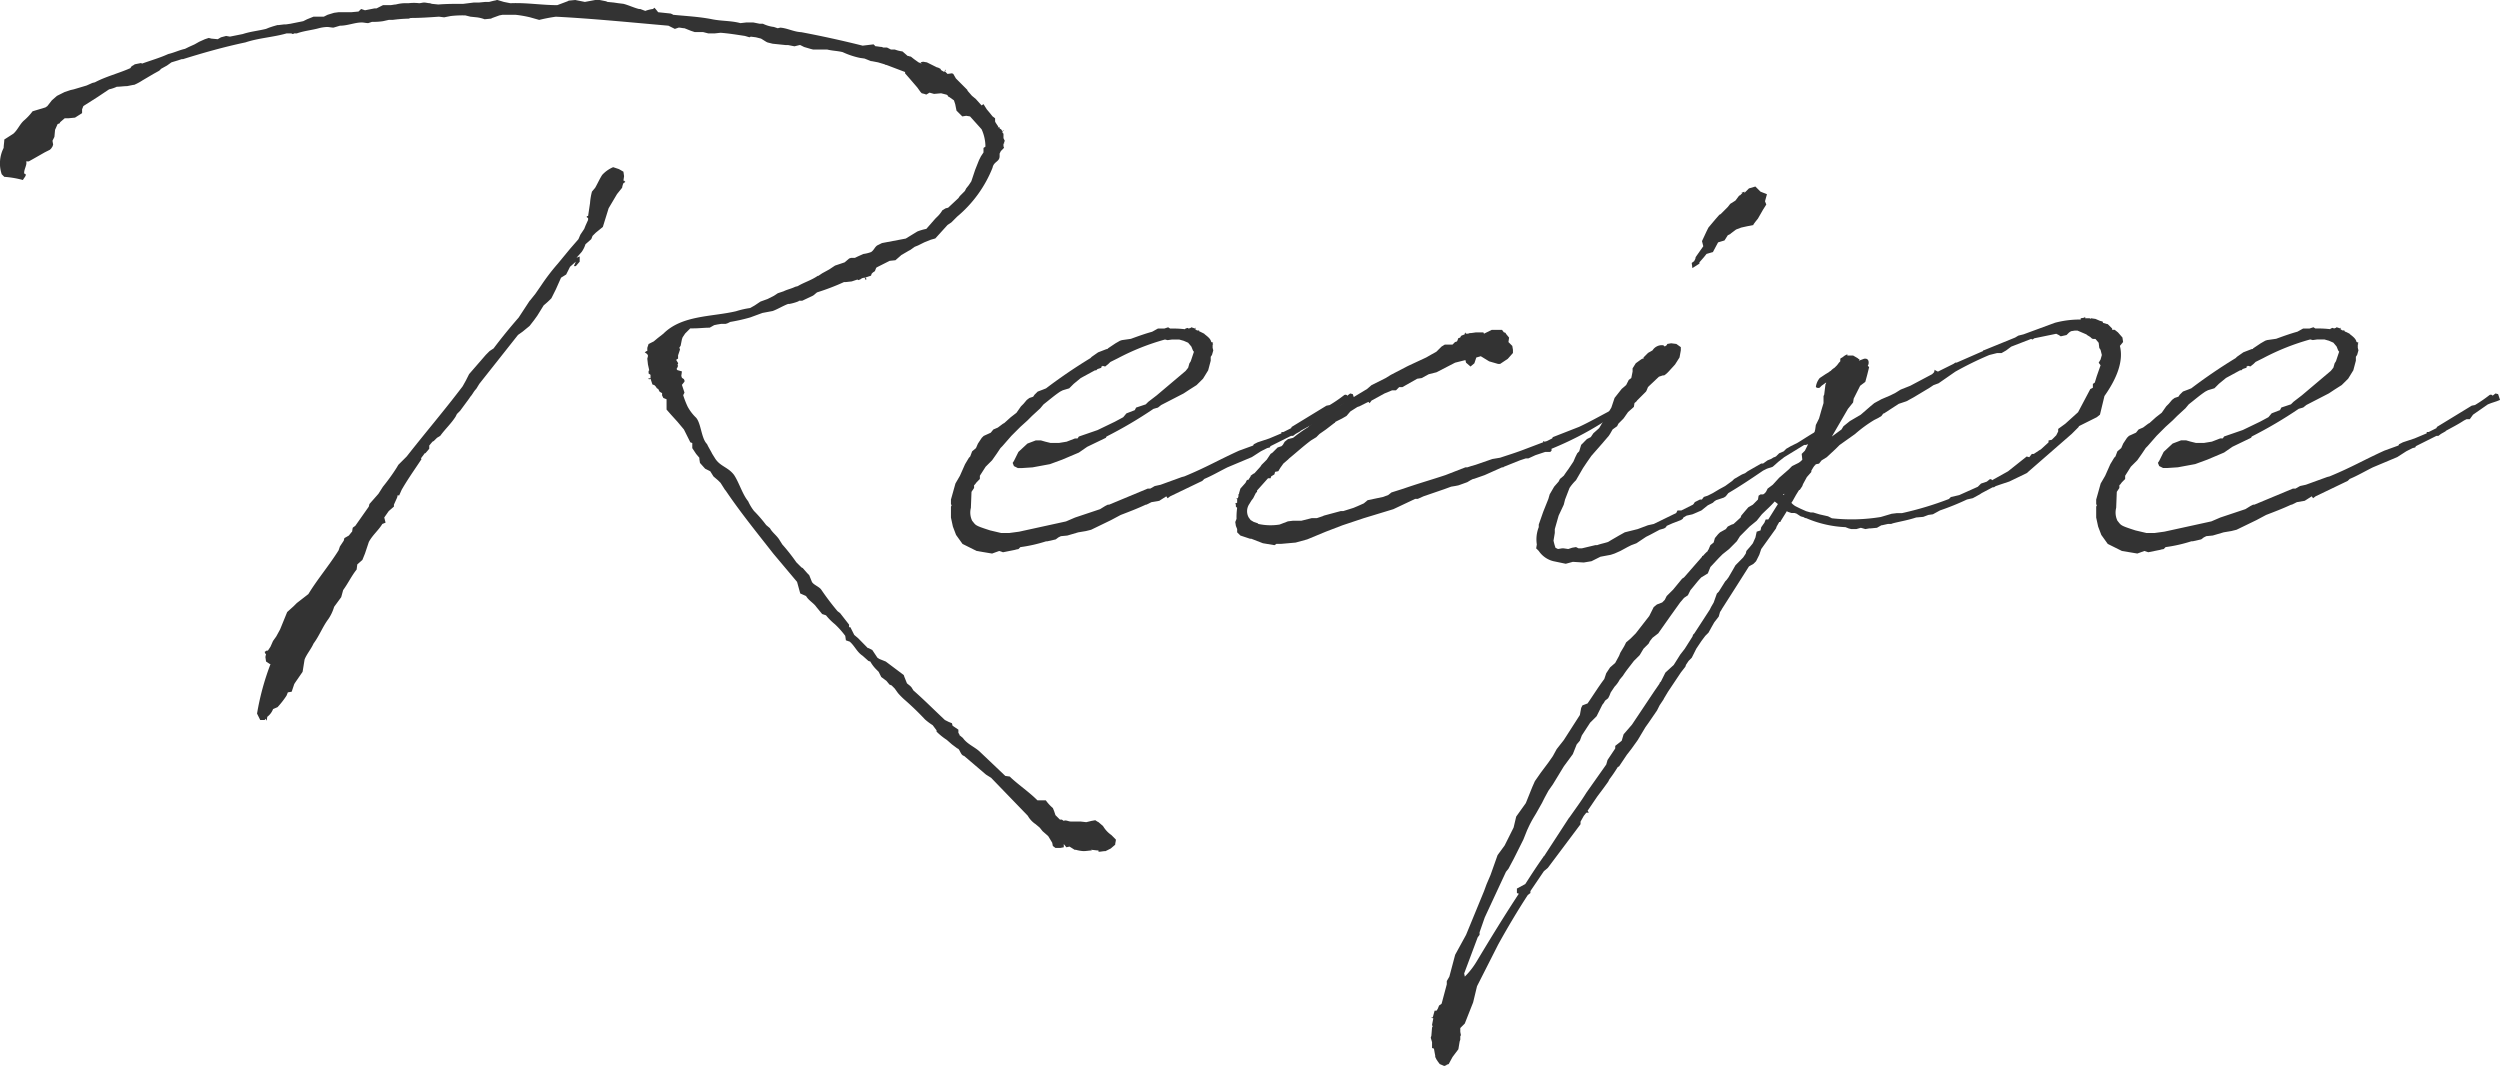 <svg xmlns="http://www.w3.org/2000/svg" width="278.146" height="118.6" viewBox="0 0 278.146 118.6">
  <g id="ttl_recipe" transform="translate(0)">
    <path id="パス_7635" data-name="パス 7635" d="M10.85,10.8l-1.574,1-.143.36v.427l-.787.5-.714.07H7.2l-.5.43-.076.143-.211.07-.287.644-.073.787-.214.43.073.43-.073.211-.143.216-.143.143-.571.287L3.838,17.6l-.641.36H2.908c.146.357-.284.928-.211,1.358.427.07-.073.5-.141.711a10.737,10.737,0,0,0-2.078-.354l-.287-.287a3.807,3.807,0,0,1,.216-2.932c0-.287.07-.644.07-.933l1-.641c.5-.43.717-1.074,1.217-1.5a6.263,6.263,0,0,0,.931-1l1.428-.43.214-.146.5-.641.571-.5.86-.43.644-.214L8.2,9.941l1.434-.427.644-.287.284-.07c1.217-.647,2.648-1,3.939-1.574l.141-.214c.07,0,.07-.073.143-.073L15,7.152l.717-.143.068.073c1-.36,2-.644,2.935-1.071.641-.146,1.215-.433,1.861-.576l.43-.211.641-.289.5-.284.644-.289.43-.141.287.073.714.068.36-.211L25.157,4l.427.073,1.431-.287c.86-.284,1.718-.357,2.578-.571l.354-.143.43-.143.5-.143h.143l.573-.07h.214l.5-.073,1.431-.287.427-.214.714-.287h1.147l.427-.214.714-.216.5-.068H39.1l.787-.073L40.179,1l.43.143L41.68.931H41.9L42.61.573H43.4c.214,0,.43-.073.641-.073a4.153,4.153,0,0,1,.931-.143h.5a4.686,4.686,0,0,1,1.147,0c.211,0,.354-.073.571-.073s.427.073.644.073l.214.07L48.765.5c.928-.073,1.858-.073,2.789-.073L52.7.284h.573l.711-.07h.43L54.986.07c.143,0,.214-.07.357-.07l.717.214.711.143h.076C58.565.284,60.28.573,62,.573l1.144-.43L63.283.07,64,0l1.074.214L66.218,0h.5l.717.143.146.07.711.07.5.073.571.07c.573.146,1.147.43,1.718.573h.141l.573.214A3.707,3.707,0,0,1,72.656,1L72.8.858,72.94,1l.287.36,1.358.143c.073,0,.143.068.216.068l.07.073c1.431.143,2.935.214,4.363.5,1.074.214,2.075.146,3.146.43l.647-.073h.787l.714.143h.357A3.836,3.836,0,0,0,86.1,3l.43.143.289-.07c.784.07,1.428.43,2.213.5h.076q3.429.645,6.868,1.507l1.215-.146.214.214c.214,0,.5.076.717.076l.141.068h.43l.427.216h.43a3.72,3.72,0,0,0,.858.214l.573.5c.143,0,.214.073.357.073l.36.287.5.357.357.143-.141-.143.284-.073.43.073,1.144.571h.073l.287.143.07.143.357.216.143-.289v.146l-.07.07.287.287.5-.07.146.07.287.5,1.285,1.288v.07l.5.573.43.357.644.717.214-.143.36.571.357.427.287.36.287.214v.357l.068.143.289.43-.073.07h.216V14.3l.141.073.073.07.07.143.146-.07h.068l-.214.143.07.143.076.07v.5l.141.287-.073.214v.143l-.068-.073v.357l.068.076-.068.141-.289.287-.141.284v.289c0,.641-.647.573-.787,1.285a13.659,13.659,0,0,1-3.936,5.437l-.644.644-.427.287-1.361,1.5-.5.141-.714.287-.717.357-.36.143-.5.357-.143.07-.858.5-.073.07-.573.5-.644.068-1.428.72-.073.068-.141.36-.216.143-.143.143-.07.216-.644.211.143.143-.073.143-.143-.287-.287.073-.214.143-.214.07-.073-.07-.644.214-.641.07H93.9a25.735,25.735,0,0,1-3,1.147l-.43.354-1.217.576h-.357l-.07.068a5.183,5.183,0,0,1-1,.287h-.143c-.571.216-1.144.576-1.715.787l-1.144.216-1.361.5a19.747,19.747,0,0,1-2.218.5l-.284.143-.214.07h-.5l-.427.07-.36.073-.5.284c-.571,0-1.215.076-1.785.076H76.8l-.427.427-.143.143-.287.43-.073.214-.143.717-.141.214.07.216-.214.641v.357l-.216.143.216.357v.073l-.073.141.073.073-.073.216-.07.068v.143l.07.073.5.143-.068.5.068.211.216.146.07.141v.143l-.287.357.287.86-.143.287a9.682,9.682,0,0,0,.5,1.285,4.974,4.974,0,0,0,.931,1.217c.571.647.571,2.289,1.215,2.932l.143.287.36.644.07.143.357.571c.573.86,1.431.931,2.078,1.791.571.855.928,2.145,1.574,2.932a5.276,5.276,0,0,0,.641,1.071,14.833,14.833,0,0,1,1.361,1.574l.427.357c.216.43.717.787,1,1.217l.357.571a21.849,21.849,0,0,1,1.574,2l.573.573.143.07.5.571.216.216.287.714c.143.357.858.573,1.071.928a29.371,29.371,0,0,0,1.788,2.362l.289.219,1,1.282v.289h.146l.43.858.427.36L96.547,72.1h.07l.43.214.571.86.216.141.714.287,2,1.5.073.214.287.714.357.287.141.146.216.352c1.144,1,2.362,2.221,3.506,3.292l.43.216.354.143.073.284.644.43v.357l.143.216h-.07l.43.354c.5.717,1.358,1.006,1.929,1.574l2.789,2.648.5.07.143.146c.931.855,2,1.572,2.932,2.5h.931a4.482,4.482,0,0,0,.787.858l.143.36.141.427.5.5h.216l.214.143c.214-.143.5.068.784.068h1.077l.641.073.573-.141.43-.076.214.143.143.073.5.427a3.187,3.187,0,0,0,.931,1.006l.5.5c0,.214-.073.357-.073.573l-.5.427-.573.287c-.289,0-.5.073-.787.073v-.146c-.289,0-.573-.07-.86-.07l.143.07c-.284,0-.644.073-.931.073a3.668,3.668,0,0,1-.858-.143h-.143l-.573-.36-.354.076-.287-.36v.36l-.357.07h-.576l-.284-.214-.07-.36-.43-.714-.07-.073-.573-.5-.284-.354-.073-.076-.427-.357a2.7,2.7,0,0,1-.86-.928l-4.077-4.22-.573-.36-2.432-2.075c-.357-.07-.43-.571-.644-.784l-.143-.073-.573-.43-.571-.5A6.925,6.925,0,0,1,104.2,81.4v-.143l-.43-.573a6.649,6.649,0,0,1-.86-.644,30.731,30.731,0,0,0-2.218-2.145,8,8,0,0,1-.787-.787l-.357-.5-.357-.36c-.073,0-.143-.07-.216-.07l-.357-.43-.573-.427-.284-.571-.287-.289a4,4,0,0,1-.644-.858l-.214-.07-.641-.573c-.647-.43-.863-1.074-1.434-1.572l-.427-.146-.073-.5A9.758,9.758,0,0,0,92.9,69.459a6.624,6.624,0,0,1-1-1l-.427-.143-.647-.787c-.284-.427-.86-.714-1.144-1.215l-.647-.287-.354-1.288L86.033,61.59c-1.791-2.291-3.652-4.58-5.294-7.009l-.073-.076-.5-.787-.287-.284-.5-.427-.357-.573-.573-.289-.573-.641-.068-.43v-.143l-.36-.427-.427-.644v-.571l-.216-.076-.714-1.428-.717-.858-.714-.787-.5-.571V44.42l-.357-.143-.141-.284v-.287h-.073l-.216-.143-.141-.287-.143-.07-.143-.216-.143-.143-.214-.07-.214-.644-.143.073-.143-.073.287-.073V41.7l-.216-.146v-.284l.073-.073-.143-.644-.073-.644.073-.287v-.07l-.073-.143-.284-.214.214-.143h.07V38.7l.143-.43.573-.284.43-.36.641-.5c2.075-2.075,5.367-1.861,8.086-2.5a9.917,9.917,0,0,1,1.572-.357l.5-.284.647-.433.787-.284.711-.36.43-.284.644-.216c.43-.214.86-.284,1.288-.5l.287-.073c.714-.43,1.5-.644,2.218-1.142h.07l.433-.289.784-.43.644-.427,1.071-.36.5-.427.216-.073h.427l.287-.141.644-.289a3.84,3.84,0,0,0,.86-.211c.354-.216.43-.644.784-.787l.433-.216,2.646-.5,1.288-.787a5.309,5.309,0,0,1,1-.289l1-1.142.146-.146a3.417,3.417,0,0,0,.641-.784l.357-.216.284-.07,1.147-1.071.143-.216.571-.573.146-.287.284-.354.287-.43.43-1.288.427-1.074.216-.427.284-.43v-.5l.214-.146a4.706,4.706,0,0,0-.427-1.929l-1.285-1.431-.43-.07-.433.07-.644-.644-.143-.714-.141-.43-.5-.357-.146-.073-.068-.143c-.073,0-.073-.068-.143-.068l-.573-.146-.787.07-.5-.141-.36.216-.214-.076-.289-.07-.141-.143-.357-.5-.86-1-.5-.571V8.012l-2.075-.787h-.07l-.143-.073-.717-.214L96.975,6.8H96.9l-.717-.287-.5-.07a8.952,8.952,0,0,1-1.931-.644c-.573-.143-1.144-.143-1.715-.287H90.466l-.287-.073-.717-.211-.43-.216h-.068l-.573.141-.717-.141h-.284L85.96,4.864l-.571-.143-.143-.07-.573-.357L84.1,4.15l-.571-.073-.143.073L82.884,4c-.931-.141-1.788-.284-2.719-.354l-.641.07H78.8l-.571-.146H77.3l-.427-.141-.717-.287c-.214,0-.43-.07-.644-.07l-.43.143-.714-.357c-4.15-.36-8.367-.787-12.519-1a17.987,17.987,0,0,0-1.858.357l-1-.284a12.883,12.883,0,0,0-1.647-.287H55.917l-.36.07L54.77,2l-.141.073-.714.07a3.775,3.775,0,0,0-.86-.214l-.714-.073-.573-.143H51.7a11.343,11.343,0,0,0-1.574.073l-.714.143-.573-.073C47.758,1.931,46.76,2,45.689,2l-.216.073a15.353,15.353,0,0,0-1.788.141h-.433l-.641.143a6.813,6.813,0,0,1-1.217.073l-.427.143c-.214,0-.5-.073-.714-.073-.787,0-1.574.36-2.432.36l-.717.214c-.214,0-.5-.073-.717-.073a4.265,4.265,0,0,0-.928.143c-.784.216-1.647.287-2.435.573H32.74c-.073,0-.073.07-.143.07s-.143-.07-.214-.07h-.5c-1.5.43-3.076.5-4.58,1-2.362.5-4.65,1.144-6.936,1.861h-.143l-.43.141-.717.216-.5.357-.644.357-.214.216-.644.357-1.217.717a5.971,5.971,0,0,1-.928.5h-.076l-.711.143c-.36,0-.787.07-1.147.07a3.946,3.946,0,0,1-.858.287ZM54.913,38.769q1.29-1.716,2.789-3.433l1.217-1.858.073-.073.571-.714.644-.931a23.371,23.371,0,0,1,1.861-2.432l1.358-1.647.931-1.071.214-.5.43-.644.141-.357.289-.641v-.216l-.143-.073v-.141h.143l.214-1.431a6.8,6.8,0,0,1,.216-1.288l.357-.427c.284-.5.5-1,.784-1.434A3.471,3.471,0,0,1,68.22,18.6l.641.214.5.287.073.5-.073.5h.073l.143.141-.216.143a1.8,1.8,0,0,0-.143.5l-.571.711-.931,1.574-.644,2.078-.787.641-.36.357-.141.36-.647.571a3.083,3.083,0,0,1-.427.86l-.571.641.357-.141v.573l-.43.5h-.214l.214-.5-.644.571-.43.858-.571.357-.573,1.288-.5,1a9.936,9.936,0,0,1-.86.79L59.78,35.12l-.36.5-.5.644-.787.644-.5.354-4.3,5.437-.354.573c-.287.287-.43.644-.644.858l-.143.216-1,1.358-.357.357-.143.289c-.5.787-1.142,1.358-1.715,2.145l-.357.214-.36.357-.143.073-.36.427v.36l-.427.5h-.07L46.83,51l.073.07-.284.43c-.72,1.074-1.361,2-1.934,3l-.287.647-.141-.073-.076.287-.354.787v.214l-.576.5-.5.714.146.576-.36.143c-.427.711-1.074,1.215-1.5,2l-.43,1.288-.289.714-.568.5-.073.571c-.573.714-.931,1.5-1.5,2.286l-.216.787-.787,1.074a4.826,4.826,0,0,1-.641,1.361c-.644.858-1,1.858-1.647,2.719-.287.644-.787,1.215-1,1.788l-.219,1.361-.787,1.142-.141.216-.287.858-.427.07-.143.36a9.617,9.617,0,0,1-1,1.285l-.5.216a1.941,1.941,0,0,1-.644.858l-.07.433-.143-.219-.073.143h-.5l-.354-.711a28.592,28.592,0,0,1,1.5-5.513h-.068l-.43-.284-.073-.5.073-.354H29.52l-.073-.216.216-.141h.143l.284-.427.287-.647.357-.5.43-.787.787-1.931.714-.644.357-.357,1.29-1c1-1.647,2.286-3.149,3.36-4.864l.146-.43.427-.644.07-.287.5-.287.284-.357.076-.073.068-.427.073-.07.211-.146,1.507-2.145.068-.287,1.006-1.142.5-.787a22.671,22.671,0,0,0,1.5-2.075l.214-.36.931-.931c2.072-2.646,4.217-5.151,6.219-7.8l.36-.644.36-.714,1.861-2.145.427-.43Z" transform="translate(0)" fill="#333"/>
    <path id="パス_7636" data-name="パス 7636" d="M42.33,29.98v.36l-.357.36-.216.284c-.07,0-.07.07-.07.143v.214l-.287.43-.07,1.785a2.106,2.106,0,0,0,.143,1.434c.427.5.214.5,2,1.071l1.215.287h.931l1.071-.143,5.226-1.144,1-.43L55.7,33.7l.573-.354.289-.146h.141L61,31.411h.287l.5-.284.647-.143,2.362-.858.284-.073c2.573-1.071,3.576-1.715,6.081-2.862l1.572-.571.073-.143.427-.216,1.288-.427,1.358-.571v-.143h.216l.858-.43.073-.146,3.863-2.359.36-.07a15.931,15.931,0,0,0,1.572-1.074.272.272,0,0,1,.43.073V21.04l.284-.216.287.076.216.644-.36.143-.644.214-.357.141-1.645,1.144-.36.5h-.354l-.287.143c-.644.427-1.361.787-2,1.142l-.07.073-.5.284-.284.216H76.95l-2.289,1.144-.07.143-.289.07-.571.287-.141.073-1,.644-2.719,1.142c-.86.43-1.718.931-2.575,1.29l-.216.214L63.5,32.271l-.284.214-.143-.214-.787.5-.86.146-.571.284h-.073c-.928.433-1.858.787-2.789,1.144l-1.074.573-2.215,1.074-.576.143-.855.143-1.215.357-.72.07-.284.143-.287.216-.931.211H49.7a16.537,16.537,0,0,1-2.865.647l-.211.216-.36.068h.07l-1.428.287-.43-.143-.784.287-1.718-.287L40.4,37.565l-.717-1-.354-.931-.216-1V33.416l.073-.143-.073-.143v-.5l.5-1.788.5-.86.571-1.288.427-.714.143-.143.216-.571.427-.36.216-.5.427-.644.216-.214.784-.357.289-.357.5-.214.573-.43.143-.073.714-.644.644-.5.5-.714.287-.287.36-.427.284-.216.427-.143.143-.214.36-.357.571-.216.36-.143a58.354,58.354,0,0,1,4.934-3.36l.143-.146.714-.5.931-.36c.07,0,.146,0,.146-.07l.855-.573.5-.287.214-.07,1-.143c.787-.287,1.574-.573,2.362-.787l.644-.357h.714l.427-.141.216.141a11.877,11.877,0,0,1,1.645.073l.073-.073.214-.073.143.073.214-.073.073-.068.427.141v-.073h.073l-.073.146.216.141h.214l.073.143h.068l.433.214.07.076c.36.284.644.5.717.855l.214.073-.073.143H68.3l-.073.068v.36l.073.287-.143.5-.143.214v.433l-.284,1.071-.573.931-.717.711-.787.5L65,20.823l-2.5,1.29-.357.284-.5.143a47.57,47.57,0,0,1-5.224,3.078l-.07.141-2.075,1-.931.644-1.858.787-1.361.5-1.931.357-1.144.076h-.5l-.43-.216-.141-.357.141-.214.5-1.006,1-.928.931-.354h.573l.5.143.573.141h.931l.855-.141.931-.36H53.2l.143-.214L55.42,24.9l1.931-.931.928-.5.357-.427.931-.36.146-.287,1.071-.357.289-.287L62,21.04l3.219-2.719.284-.354.143-.5.143-.216.36-1.074-.076-.068-.068-.143-.143-.357-.36-.43-.5-.216-.5-.141h-.787l-.5.07-.287-.07a26.038,26.038,0,0,0-5.224,2.075l-.858.427-.216.214-.357.289-.287-.073c-.07.073-.07.073-.143.073v.143l-.427.141-.143.143h-.143l-1.574.855-.787.647-.5.5-.714.214-.284.146c-.647.427-1.22.931-1.861,1.428l-.36.433-.928.855-.5.5-.787.711-1,1-1,1.144-.211.214-.433.647-.5.711-.72.72Z" transform="translate(66.688 22.951)" fill="#333"/>
    <path id="パス_7637" data-name="パス 7637" d="M59.239,25.87c-.855.641-1.642,1.358-2.429,2l-.143.143-.5.427-.357.5-.214.357-.357.07-.073.284-.357.216-.073.216h-.284l-1.217,1.361v.141l-.141.143-.287.571-.216.284-.214.36a1.422,1.422,0,0,0-.07,1.5l.214.287.354.214.433.143.07.076a6.375,6.375,0,0,0,2.362.068l.931-.357.571-.07h.931l1.144-.287h.571l.647-.216.141-.068,1.861-.5h.284l1.147-.36.5-.211.644-.287.43-.357,1.718-.36.571-.214.36-.287,1.358-.43c1.642-.571,3.146-1,4.647-1.5l2.221-.863h.211l.43-.141.5-.143,1.858-.644.86-.143c.858-.287,1.788-.571,2.716-.931l2.078-.787v-.143l.143.076a1.081,1.081,0,0,0,.427-.143l.43-.216.07-.143,2.932-1.147c1.074-.5,2.221-1.142,3.435-1.785l.214-.216.214-.068h.43l.214.357-.214.214-.858.714-.787.287A36.427,36.427,0,0,1,86,26.8v.211l-.143.143h-.573l-1.074.357-.787.36h-.287l-.641.211L80.7,28.8l-.073.068h-.143l-1.929.863-1.217.427h-.073l-.284.143-.36.216-.787.284-.211.073-.36.07-.427.07-.787.287-2.291.787-.641.287h-.289L68.4,33.521l-3.289,1-2.359.787-1.861.714-2.075.86-1.29.354-1.642.146h-.5l-.214.143-1.285-.216-1.29-.5h-.143l-1.071-.357-.36-.357v-.36l-.143-.357-.068-.43.143-.354a7.382,7.382,0,0,1,.068-1.22l-.143-.141v-.214l-.068-.143.211-.073v-.427h-.068v-.073h.141l.07-.214v-.214l.073-.073v-.07l.143-.5.571-.644.141-.284.146-.073V30.3l.287-.43V29.8l.287-.211.143-.073.644-.714.143-.216.571-.571.427-.644.216-.143.571-.573.43-.143.143-.141.214-.357.36-.289.571-.141a17.479,17.479,0,0,1,1.718-1.22l.073-.141.143-.07.5-.5.214-.073a5.871,5.871,0,0,0,.86-.573l.43-.427.5-.143.289-.216h.068l3.435-2.072.5-.43,1.574-.787.571-.354,1.788-.931.146-.073,2-.931.5-.287L73.189,16l.573-.571.357-.216h.858l.287-.287.216-.068.068-.146.076-.214.211-.07.073-.146.07-.07.357-.141v-.076l.076-.141.068.141H76.7l.214-.07h.143l.5-.07h.86l.068.141.863-.427h1.142l.216.287c.141,0,.214.07.214.141l.357.433-.07.5.427.43.073.43v.354l-.573.647-.858.573h-.216l-1-.289-.931-.571-.5.143-.216.644-.427.36-.5-.43-.068-.289-1.147.289-2.075,1.071-.858.214-.787.43-.5.073-1.642.931h-.36l-.357.357h-.43l-.855.354-1.434.787-.216.289-.141-.146-1,.5-.216.07-.787.5-.427.5-.5.287-.714.357c-.073.073-.073.143-.143.143l-.931.717-.717.5-.357.36Z" transform="translate(86.622 23.13)" fill="#333"/>
    <path id="パス_7638" data-name="パス 7638" d="M82.28,43.146l-.714.573-1,.43-.644.143-.357.211-.073.146-.214.141-.931.357-.644.287-.07.143-.214.143-.5.143-1.074.573-.43.214-1.074.717-.571.214-.427.214-.787.427-.644.287-.43.143-1.144.214-1,.5-.858.143-1.215-.073-.787.214-1.358-.284a2.754,2.754,0,0,1-1.647-1.147l-.287-.284.073-.43a3.731,3.731,0,0,1,.214-1.931v-.287l.5-1.428.573-1.431.143-.5.5-.86.5-.571.143-.287.427-.36c.143-.211.287-.427.5-.711l.573-.86.214-.5.216-.433.214-.214.216-.714.644-.647.427-.214.287-.427.644-.573,1.358-2.289.36-1.074.787-1,.5-.43.289-.571.284-.216.143-.714v-.36l.36-.571.5-.36.214-.141h.143v-.143l.5-.5.5-.284a1.221,1.221,0,0,1,1.142-.571c.073,0,.146.07.216.143l.214-.143.073-.143.427-.073.576.073.5.357v.357l-.143.787-.5.787-.717.787-.214.214-.284.214H77.27l-.427.143-1.215,1.147-.143.357-.073.143-1,1c-.073.141-.216.216-.287.287l-.07.427-.647.573-.5.714-.573.576-.143.284-.5.357-.287.5-.143.216-.858,1L69.33,37.639l-.5.717L68.4,39l-.787,1.358a5.152,5.152,0,0,0-.717.858L66.4,42.5l-.143.573-.571,1.217-.427,1.5v.427l-.143.86c.143.641.211.714.211.787l.287.143.433-.073h.211l.5.073.43-.143.43-.073.287.143h.357l1.5-.357h.211c.36-.143.787-.214,1.217-.357l.357-.216.86-.5.641-.357,1.431-.357,1.147-.43.644-.141,2.5-1.22.141-.284h.43l1.288-.644.07-.073.141-.214.573-.287h.214l.216-.287.43-.141.571-.287.717-.43L84.211,41,85,40.428l.216-.214.86-.5.354-.143.287-.214,1.5-.86h.214l.5-.357L89.289,38l.357-.211c.146,0,.146-.076.214-.076l.36-.357.5-.214.284-.284.5-.289.714-.354.36-.216c.571-.357,1.215-.787,2-1.217l.143-.284h.214l.214.07.216.43-.216.287-.214.143-.43.214-.143.214-.141-.073h-.073v.146l-.931.5h-.214L90.79,37.785l-.641.5-.647.573-.641.211-.43.216c-1.361.931-2.648,1.788-3.866,2.5l-.284.357-.214.143-.86.287-.214.143-.143.143Zm6.151-32.9-.573,1-.284.354-.216.287v.073l-.714.141L86,12.243l-.571.216-.573.43-.073.07-.284.146-.36.571-.714.214-.573,1.074-.714.211-.287.36-.5.571v.146l-.787.5-.073-.571.289-.216c0-.068.143-.211.143-.427l.855-1.215-.143-.573.5-1.074.214-.43.717-.855.5-.573.143-.07.787-.787.284-.36.571-.357.43-.573h.073l.284-.284H86l.357-.143v.143l.5-.5.717-.211.571.571.717.284-.216.787.143.36Z" transform="translate(107.726 13.076)" fill="#333"/>
    <path id="パス_7639" data-name="パス 7639" d="M99.761,29.275a1.848,1.848,0,0,0,.427-.357l-.07-.644.357-.36.287-.571.073-.427.5-.216.287-1.144.07-.5.357-.72.284-1,.216-.717v-.787l.073-.143.141-1.142.073-.143v-.076l-.5.36-.211.214a.4.4,0,0,1-.43-.07,1.906,1.906,0,0,1,.43-1l.641-.427.357-.214.076-.073c.068,0,.068-.07.141-.07a1.771,1.771,0,0,1,.427-.357l.287-.287.216-.287.143-.146v-.284l.07-.068.143-.076.287-.214.287-.143v.143h.644l.5.289.07.068.143.073-.073.143.573-.216c.357-.068.571.143.5.573,0,.07-.076.143-.076.214l.143.143-.214.86-.214.784-.571.43-.72,1.431-.068.43-.573.711-1.788,3.078,1.074-.787.216-.357.711-.573,1.215-.714,1.074-.931.43-.357.787-.43,1-.427.571-.287.576-.36,1.074-.427,2.429-1.288.216-.214.068-.289.076.076.284.141L117,18.26l.214-.143h.143l2.935-1.285v-.076h.068l3.506-1.428.357-.214.573-.143,3.506-1.29a10.768,10.768,0,0,1,2.859-.357v-.143l.433-.068v-.076h.068v.143h.5l.073.073.068-.073.5.073.5.214.287.073.07.141h-.07l.5.143h.07l.5.5v.143h.287l.36.284.5.573.073.5-.357.433c.43,1.712-.357,3.646-1.718,5.578l-.5,2.075-.357.284-2,1v.07l-.787.787-5.007,4.363-1.929.931-1.5.5-.214.143h-.143l-1.217.644-.214.143-.787.427-.644.143a28.846,28.846,0,0,1-3.005,1.217l-.787.43-.5.07-.573.216-.787.068c-.86.289-1.715.43-2.575.644l-.214.076h-.357l-.644.143h-.073l-.5.284-.72.07h-.143l-.427.073-.5-.143-.5.143h-.573l-.284-.073-.36-.141a12.328,12.328,0,0,1-4.363-1c-.143,0-.214-.076-.354-.143h-.076l-.214-.076-.43-.284-.211-.07h-.36l-.427-.143-.076-.07-.711,1.142v.073h-.143l-.287.5-.073.214-1.642,2.291L95.4,39.5l-.36.717-.287.287-.5.284-1.361,2.148-1.642,2.575-.076.143-.143.214-.141.5-.5.647-.284.5-.357.647-.357.354-.43.573-.573.858-.5,1-.354.357-.289.43-.07.214-.5.641L85.24,54.74l-.43.717-.07.143-.43.644-.287.571-.931,1.358-.357.5-.858,1.434-.714,1-.5.641L79.8,63.04l-.143.07a16.184,16.184,0,0,1-.928,1.361l-.146.284-.571.787-.644.858L76.3,67.974l.143.216h-.287l-.284.357-.36.641v.287l-3.644,4.864-.433.36-1.5,2.215v.216l-.287.216c-1.071,1.642-2.145,3.433-3.292,5.5L63.995,87.5l-.43,1.791-.931,2.359-.5.5v.43l.07.357-.07.143v.36l-.073.216-.141.855-.647.86-.427.787-.216.07-.07.07-.214.073-.5-.214-.214-.287-.143-.214-.143-.287v-.143l-.07-.357-.073-.43-.211-.07v-.647l-.146-.5.07-.214.076-.931.068-.073-.068-.214.141-.717-.216-.07.076-.073.068.073.216-.787h.214L59.631,90l.143-.357.214-.141.073-.073.571-2.145v-.357l.287-.5L61.563,84l1.215-2.221,2-4.864.289-.787.43-1,.787-2.218.784-1.071,1-2,.287-1.215,1.071-1.5.72-1.791.284-.644.647-.931.855-1.142.5-.717.43-.784.787-1,1.791-2.792.143-.787.141-.284.571-.216c.644-.931,1.215-1.861,1.861-2.716l.216-.644.427-.647.571-.5.43-.787.143-.357.43-.717.214-.427.5-.427.573-.576,1.5-1.929.5-1,.354-.284L84.6,44.8l.284-.287.214-.427.717-.714,1-1.217.216-.143,2-2.291v-.068l.143-.073a3.366,3.366,0,0,1,.5-.5V39l.073-.076.214-.5.36-.289.143-.5.354-.43L91.032,37l.647-.36.214-.287.43-.216.214-.068.787-.72.07-.211.36-.43.43-.5.5-.287.571-.573.07-.427.214-.143h.287a.87.87,0,0,0,.36-.36l.141-.284.571-.427.72-.787,1.074-.931.354-.36ZM93.61,39.792l.287-.43.068-.289.433-.5.287-.357.287-.644.141-.647.427-.141.076-.357.354-.5.143-.36H96.4l1.074-1.715-.36-.287c-.427.5-.928.931-1.431,1.431l-.571.714-.787.644-1.071,1.074-.36.571-.855.86-.72.571-.427.427-.931,1-.287.714-.714.43c-.43.43-.787.931-1.217,1.428l-.287.573-.427.289-.427.5-1.074,1.5L84.31,48.018l-.143.211-.644.5-.284.357-.146.287-.571.571-.427.717-.647.644c-.427.573-.858,1.074-1.215,1.645l-.36.427a3.166,3.166,0,0,1-.568.787l-.433.647-.141.357-.146.287-.354.284a1.588,1.588,0,0,1-.287.43L77.3,57.459l-.717.714L75.653,59.6l-.211.573-.36.427-.427,1.077-1,1.358-1.217,2-.5.714-.427.787-.287.573-.644,1.142-.216.36a12.144,12.144,0,0,0-.714,1.358l-.07.143-.43,1.074-1.074,2.145L67.5,74.415l-.284.354-2.362,5.08-.573,1.645v.284l-.214.287-1.5,4.006.07.357a8.45,8.45,0,0,0,1.29-1.642c1.5-2.5,3.076-5.08,4.72-7.582l-.214-.073v-.5l.931-.5c.644-1,1.285-2,2-3v-.07h.07l2.792-4.293.07-.073c.644-.928,1.29-1.788,1.858-2.716l2.221-3.149.141-.5.858-1.288v-.284l.72-.573.211-.717.928-1.071,2.437-3.649.641-.931v-.07l.143-.143.5-1,.931-.855.72-1.147.5-.644.86-1.358.07-.214.143-.146,1.718-2.646.141-.287.289-.5.357-1,.214-.216.714-1.142.143-.143.214-.287.5-.858.284-.5Zm4.577-7.082-.143.07.073.07a.218.218,0,0,0,.07-.141m23.1-1.5,1.791-1,2.072-1.647.287.076.287-.36h.214l.644-.427.143-.076.857-.787v-.211l.357-.073.5-.5.216-.427v-.284l.787-.571,1.428-1.29,1.361-2.575.284-.143v-.43l.214-.143.216-.711.427-1.217-.211-.287.211-.357.141-.5-.141-.571-.143-.216-.068-.571-.36-.43h-.287l-.141-.073-.143-.141-.36-.219-.07-.068-1-.43h-.287l-.43.07-.214.143-.287.284-.644.143-.216-.143-.284-.141-2.432.5-.216.143-.143-.07-2.218.858-.571.427-.5.287h-.5l-.858.216a37.249,37.249,0,0,0-3.793,1.858l-1.858,1.29-.573.211-.427.287-1.791,1.074-.787.43-.858.287-1.645,1.071H109.2l-.214.284-.357.219-.43.214a14.84,14.84,0,0,0-2.148,1.572l-1.715,1.217-.43.43-1,.931-.576.354-.284.36-.357.07c-.07.07-.07.146-.143.146l-.146.211-.211.36v.141l-.5.573-.427.784-.076.216-.284.427h-.073l-.354.573-.36.644-.143.216a2.014,2.014,0,0,0,.427.36l.573.284.644.287.5.141h.284l.72.216.931.211.427.219a20.054,20.054,0,0,0,5.437-.143l1.215-.36.573-.07h.573a36.479,36.479,0,0,0,5.221-1.572l.216-.219.928-.214,2.072-.928.36-.357.644-.216.357-.287.214.073Z" transform="translate(100.335 22.228)" fill="#333"/>
    <path id="パス_7640" data-name="パス 7640" d="M89.435,29.98v.36l-.357.36-.216.284c-.07,0-.07.07-.07.143v.214l-.287.43-.07,1.785a2.106,2.106,0,0,0,.143,1.434c.427.5.214.5,2,1.071l1.215.287h.931L93.8,36.2l5.226-1.144,1-.43,2.789-.931.573-.354.289-.146h.141l4.29-1.788h.287l.5-.284.647-.143,2.362-.858.284-.073c2.573-1.071,3.576-1.715,6.081-2.862l1.572-.571.073-.143.427-.216,1.288-.427,1.358-.571v-.143h.216l.858-.43.073-.146,3.863-2.359.36-.07a15.935,15.935,0,0,0,1.572-1.074.272.272,0,0,1,.43.073V21.04l.284-.216.287.076.216.644-.36.143-.644.214-.357.141-1.645,1.144-.36.5h-.354l-.287.143c-.644.427-1.361.787-2,1.142l-.07.073-.5.284-.284.216h-.216l-2.289,1.144-.07.143-.289.07-.571.287-.141.073-1,.644-2.719,1.142c-.86.43-1.718.931-2.575,1.29l-.216.214-3.576,1.718-.284.214-.143-.214-.787.5-.86.146-.571.284h-.073c-.928.433-1.858.787-2.789,1.144l-1.074.573-2.215,1.074-.576.143-.855.143-1.215.357-.72.07-.284.143-.287.216-.931.211H96.8a16.537,16.537,0,0,1-2.865.647l-.211.216-.36.068h.07l-1.428.287-.43-.143-.784.287-1.718-.287L87.5,37.565l-.717-1-.354-.931-.216-1V33.416l.073-.143-.073-.143v-.5l.5-1.788.5-.86.571-1.288.427-.714.143-.143.216-.571L89,26.9l.216-.5.427-.644.216-.214.784-.357.289-.357.5-.214.573-.43.143-.073.714-.644.644-.5.5-.714.287-.287.36-.427.284-.216.427-.143.143-.214.36-.357.571-.216.36-.143a58.354,58.354,0,0,1,4.934-3.36l.143-.146.714-.5.931-.36c.07,0,.146,0,.146-.07l.855-.573.5-.287.214-.07,1-.143c.787-.287,1.574-.573,2.362-.787l.644-.357h.714l.427-.141.216.141a11.878,11.878,0,0,1,1.645.073l.073-.073.214-.073.143.073.214-.073.073-.068.427.141v-.073h.073l-.073.146.216.141h.214l.073.143h.068l.433.214.07.076c.36.284.644.5.717.855l.214.073-.073.143h.073l-.073.068v.36l.073.287-.143.5-.143.214v.433l-.284,1.071-.573.931-.717.711-.787.5-.644.427-2.5,1.29-.357.284-.5.143a47.572,47.572,0,0,1-5.224,3.078l-.07.141-2.075,1-.931.644-1.858.787-1.361.5-1.931.357-1.144.076h-.5l-.43-.216-.141-.357.141-.214.5-1.006,1-.928.931-.354h.573l.5.143.573.141h.931l.855-.141.931-.36h.287l.143-.214,2.075-.717,1.931-.931.928-.5.357-.427.931-.36.146-.287,1.071-.357.289-.287.928-.714,3.219-2.719.284-.354.143-.5.143-.216.36-1.074-.076-.068-.068-.143-.143-.357-.36-.43-.5-.216-.5-.141h-.787l-.5.07-.287-.07a26.038,26.038,0,0,0-5.224,2.075l-.858.427-.216.214-.357.289-.287-.073c-.07.073-.07.073-.143.073v.143l-.427.141-.143.143h-.143l-1.574.855-.787.647-.5.5-.714.214-.284.146c-.647.427-1.22.931-1.861,1.428l-.36.433-.928.855-.5.5-.787.711-1,1-1,1.144-.211.214-.433.647-.5.711-.72.72Z" transform="translate(147.006 22.951)" fill="#333"/>
  </g>
</svg>
